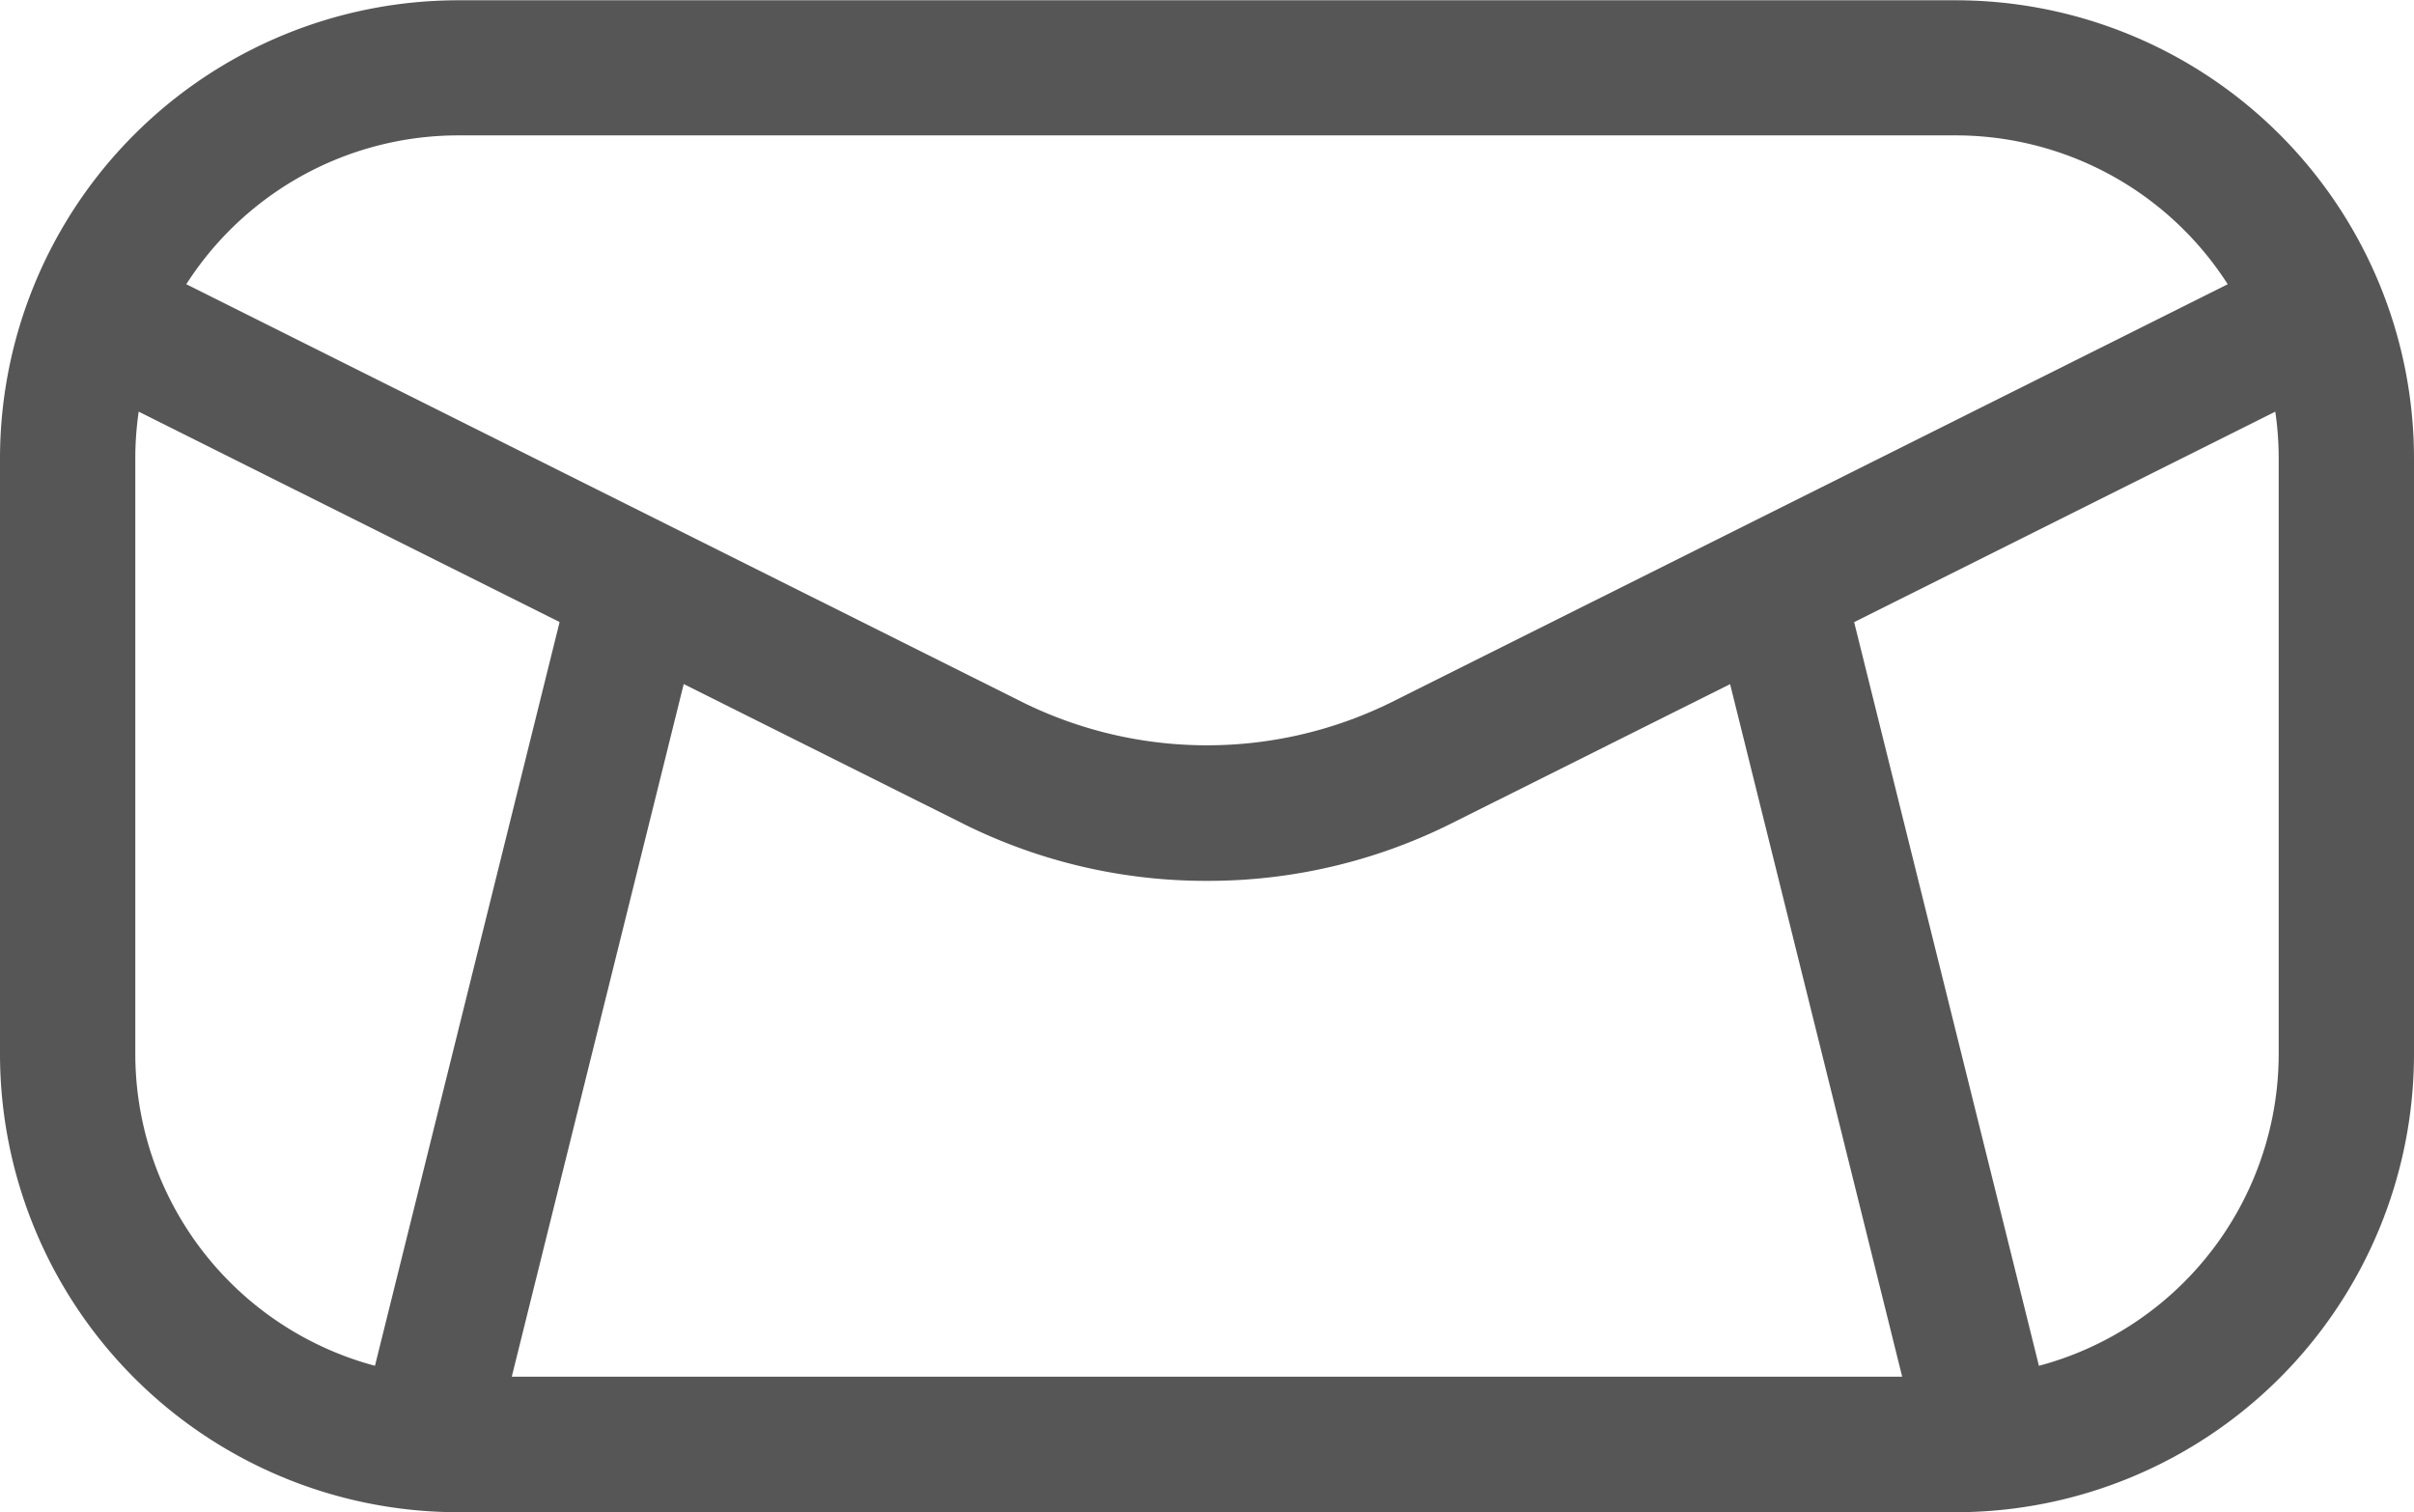 <svg xmlns="http://www.w3.org/2000/svg" width="25.512" height="15.982" viewBox="0 0 25.512 15.982"><g transform="translate(-317.287 -1918.017)"><path d="M337.959,1934H322.127a4.845,4.845,0,0,1-4.84-4.84v-6.3a4.845,4.845,0,0,1,4.84-4.84h15.832a4.845,4.845,0,0,1,4.84,4.84v6.3A4.845,4.845,0,0,1,337.959,1934Zm-15.832-14.552a3.414,3.414,0,0,0-3.41,3.41v6.3a3.414,3.414,0,0,0,3.41,3.41h15.832a3.414,3.414,0,0,0,3.41-3.41v-6.3a3.414,3.414,0,0,0-3.41-3.41Z" fill="#565656"/><path d="M330.043,1927.327a5.743,5.743,0,0,1-2.569-.6l-9.792-4.894.639-1.279,9.791,4.894a4.4,4.4,0,0,0,3.862,0l9.791-4.894.638,1.279-9.791,4.894A5.746,5.746,0,0,1,330.043,1927.327Z" fill="#565656"/><rect width="1.431" height="9.361" transform="matrix(0.97, -0.241, 0.241, 0.97, 335.354, 1924.373)" fill="#565656"/><rect width="9.361" height="1.431" transform="translate(321.086 1933.112) rotate(-76.059)" fill="#565656"/></g></svg>